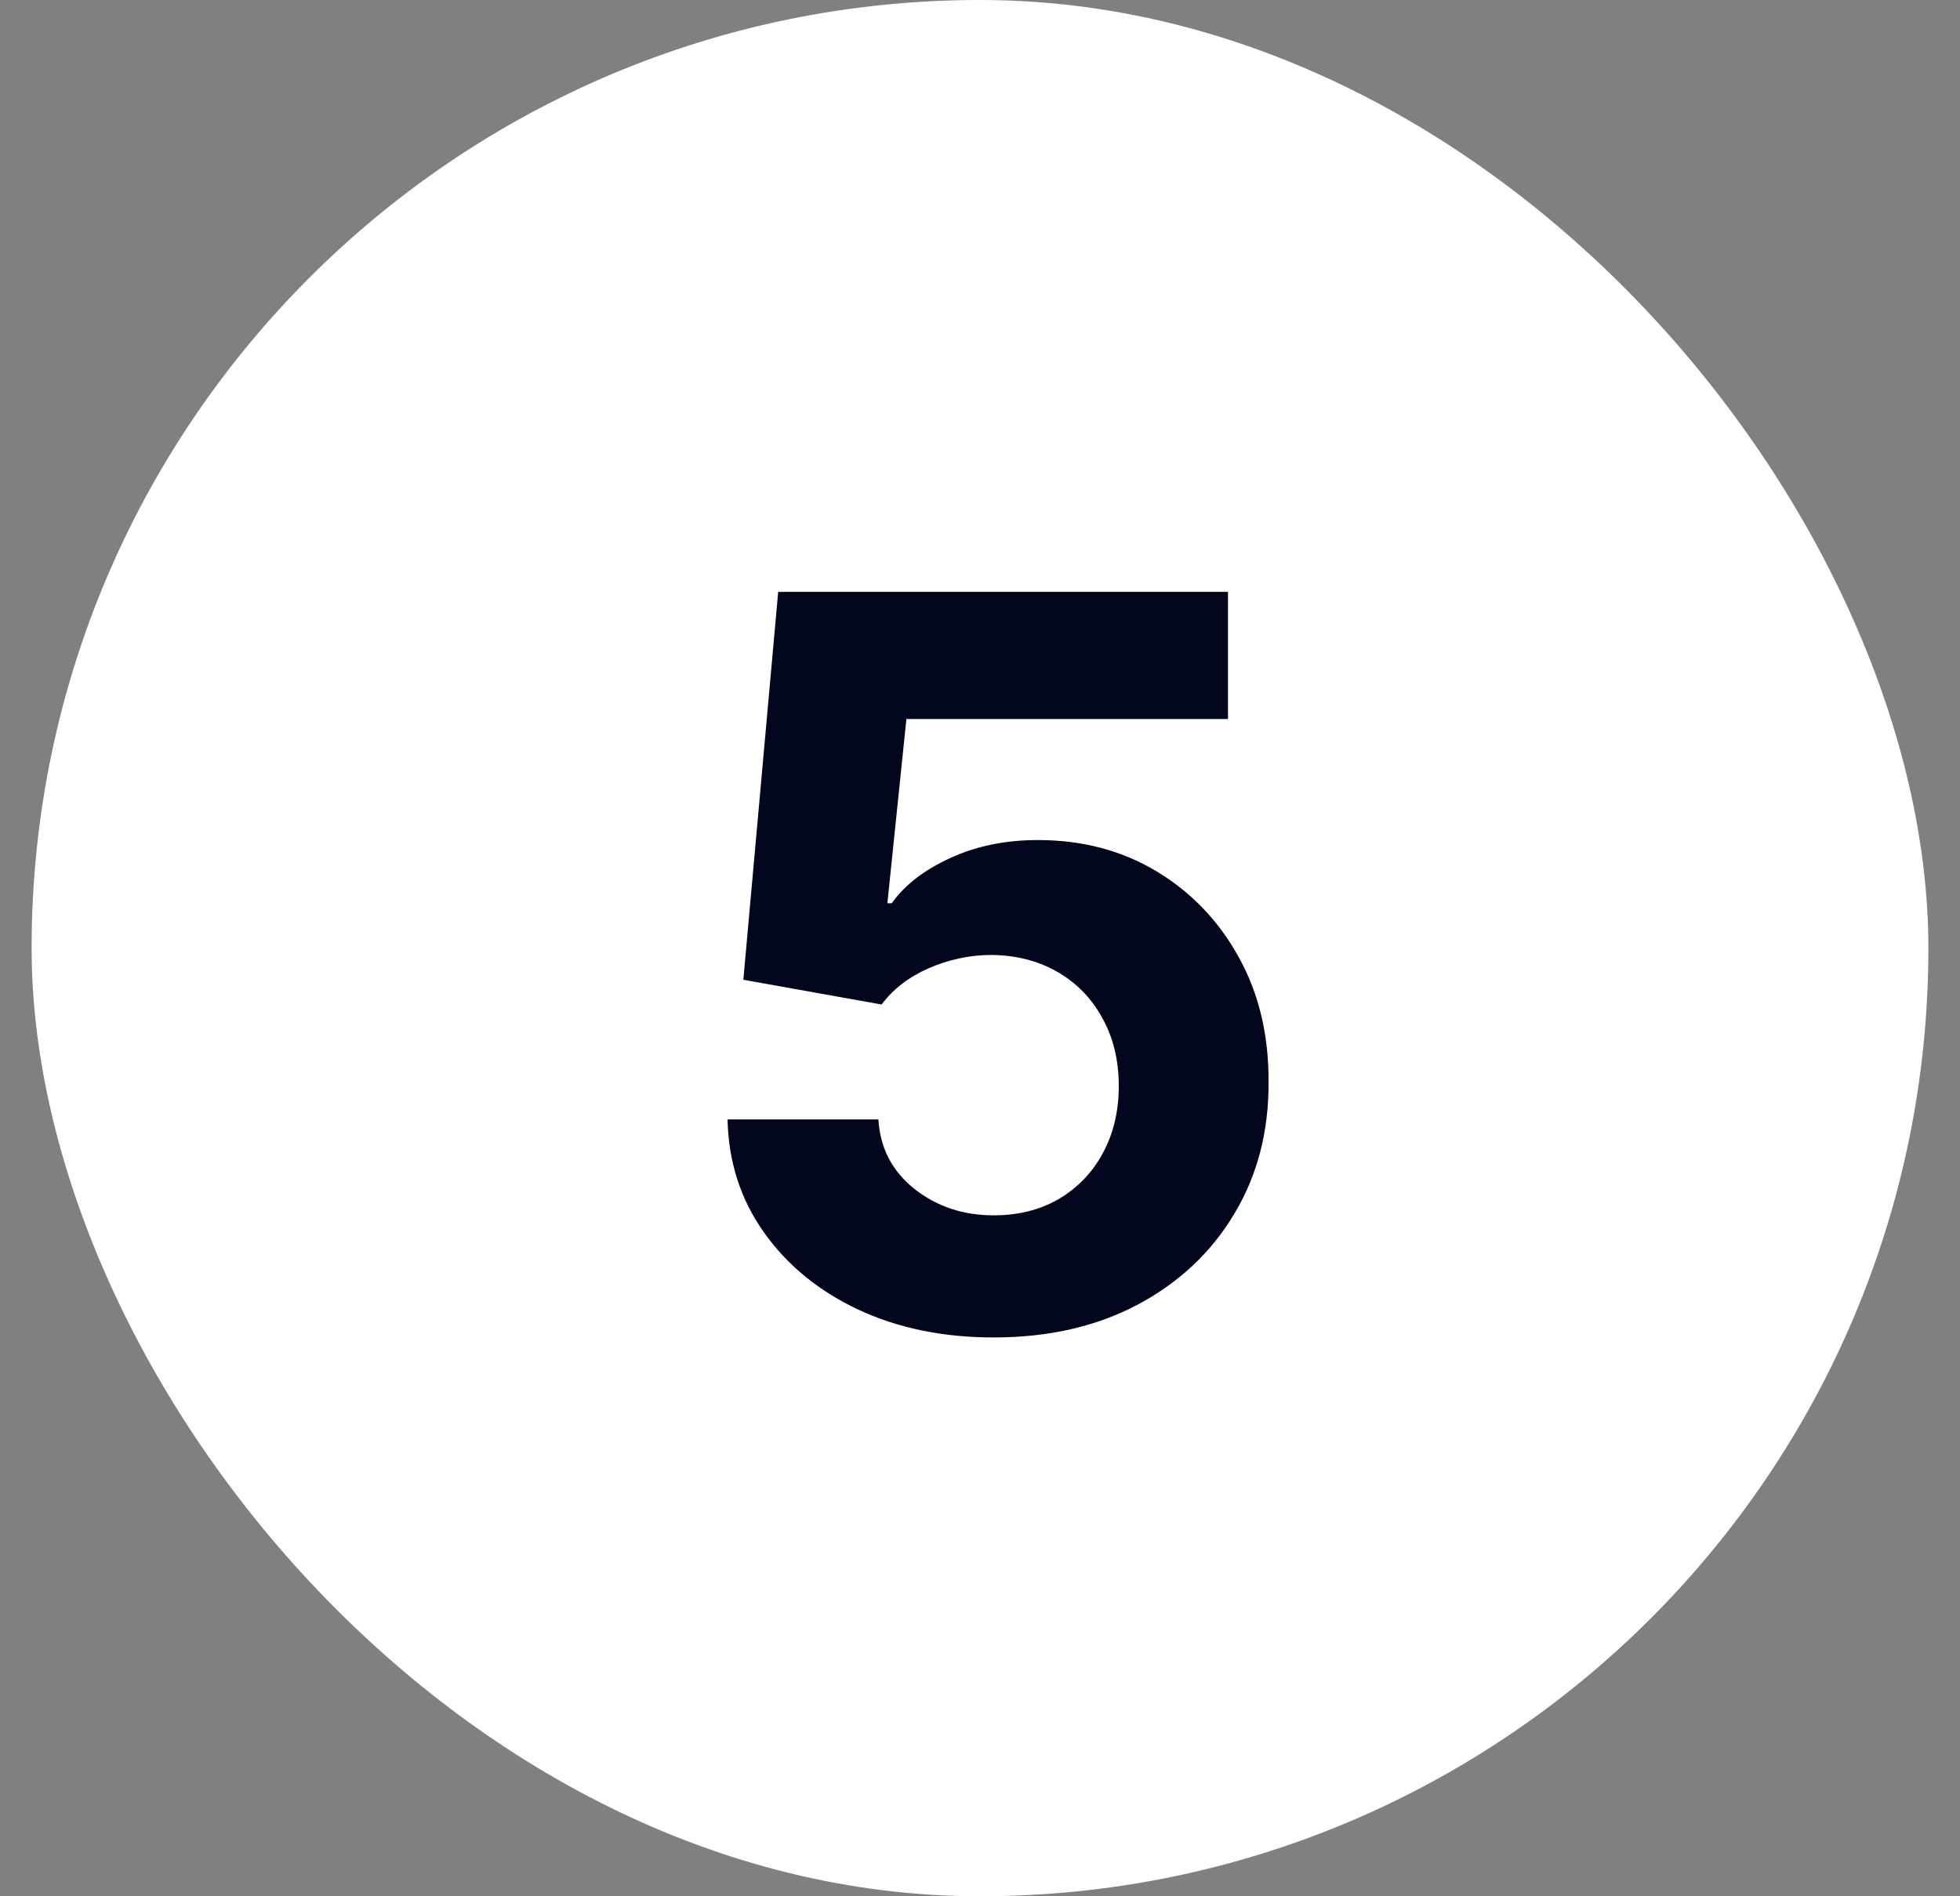 <svg xmlns="http://www.w3.org/2000/svg" width="31" height="30" viewBox="0 0 31 30" fill="none"><rect x="0" y="0" width="31" height="30" fill="#808080" stroke="none"/><rect x="0.5" width="30" height="30" rx="15" fill="white"></rect><path d="M15.717 21.159C14.914 21.159 14.198 21.011 13.569 20.716C12.944 20.421 12.448 20.013 12.081 19.494C11.713 18.975 11.522 18.381 11.507 17.71H13.893C13.92 18.161 14.109 18.526 14.461 18.807C14.814 19.087 15.232 19.227 15.717 19.227C16.104 19.227 16.445 19.142 16.74 18.972C17.039 18.797 17.272 18.557 17.439 18.25C17.609 17.939 17.695 17.583 17.695 17.182C17.695 16.773 17.607 16.413 17.433 16.102C17.263 15.792 17.026 15.549 16.723 15.375C16.42 15.201 16.073 15.112 15.683 15.108C15.342 15.108 15.011 15.178 14.689 15.318C14.371 15.458 14.123 15.65 13.944 15.892L11.757 15.5L12.308 9.364H19.422V11.375H14.336L14.035 14.29H14.104C14.308 14.002 14.617 13.763 15.03 13.574C15.443 13.384 15.905 13.29 16.416 13.29C17.117 13.29 17.742 13.454 18.291 13.784C18.84 14.114 19.274 14.566 19.592 15.142C19.91 15.714 20.068 16.373 20.064 17.119C20.068 17.903 19.886 18.6 19.518 19.21C19.155 19.816 18.645 20.294 17.99 20.642C17.338 20.987 16.581 21.159 15.717 21.159Z" fill="#03071E"></path></svg>